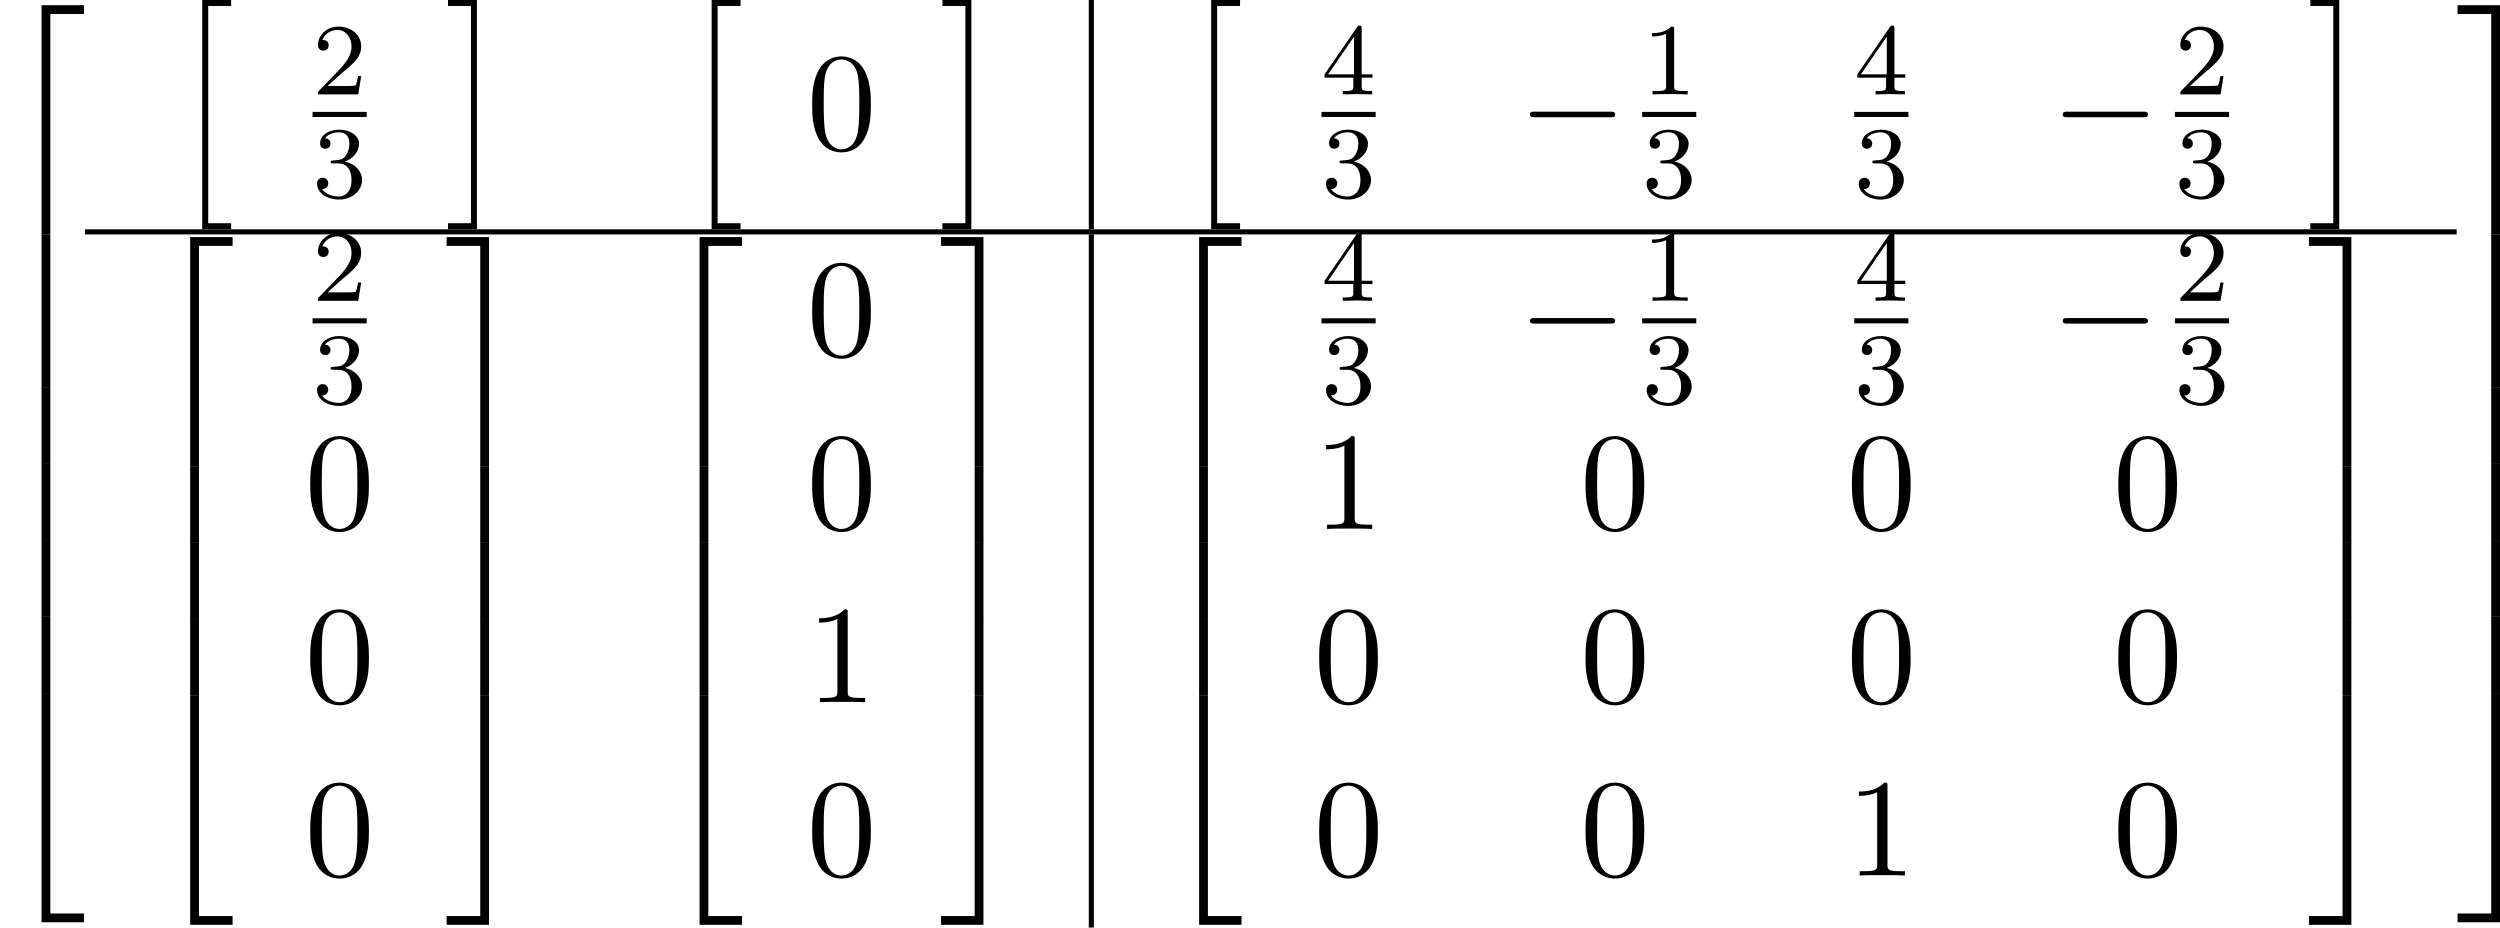 <?xml version='1.0' encoding='UTF-8'?>
<!-- This file was generated by dvisvgm 3.0.3 -->
<svg version='1.1' xmlns='http://www.w3.org/2000/svg' xmlns:xlink='http://www.w3.org/1999/xlink' width='273.689pt' height='101.539pt' viewBox='221.336 124.455 273.689 101.539'>
<defs>
<use id='g26-0' xlink:href='#g2-0' transform='scale(1.095)'/>
<path id='g2-0' d='M6.914-2.491C6.914-2.69 6.725-2.69 6.585-2.69H1.156C1.016-2.69 .827-2.69 .827-2.491S1.016-2.291 1.156-2.291H6.585C6.725-2.291 6.914-2.291 6.914-2.491Z'/>
<path id='g4-48' d='M4.583-3.188C4.583-3.985 4.533-4.782 4.184-5.519C3.726-6.476 2.909-6.635 2.491-6.635C1.893-6.635 1.166-6.376 .757-5.45C.438-4.762 .389-3.985 .389-3.188C.389-2.441 .428-1.544 .837-.787C1.265 .02 1.993 .219 2.481 .219C3.019 .219 3.776 .01 4.214-.936C4.533-1.624 4.583-2.401 4.583-3.188ZM3.756-3.308C3.756-2.56 3.756-1.883 3.646-1.245C3.497-.299 2.929 0 2.481 0C2.092 0 1.504-.249 1.325-1.205C1.215-1.803 1.215-2.72 1.215-3.308C1.215-3.945 1.215-4.603 1.295-5.141C1.484-6.326 2.232-6.416 2.481-6.416C2.809-6.416 3.467-6.237 3.656-5.25C3.756-4.692 3.756-3.935 3.756-3.308Z'/>
<path id='g4-49' d='M4.174 0V-.309H3.856C2.959-.309 2.929-.418 2.929-.787V-6.376C2.929-6.615 2.929-6.635 2.7-6.635C2.082-5.998 1.205-5.998 .887-5.998V-5.689C1.086-5.689 1.674-5.689 2.192-5.948V-.787C2.192-.428 2.162-.309 1.265-.309H.946V0C1.295-.03 2.162-.03 2.56-.03S3.826-.03 4.174 0Z'/>
<path id='g38-49' d='M3.563 0V-.263H3.284C2.527-.263 2.503-.359 2.503-.654V-5.077C2.503-5.292 2.487-5.3 2.271-5.3C1.945-4.981 1.522-4.79 .765-4.79V-4.527C.98-4.527 1.411-4.527 1.873-4.742V-.654C1.873-.359 1.849-.263 1.092-.263H.813V0C1.14-.024 1.825-.024 2.184-.024S3.236-.024 3.563 0Z'/>
<path id='g38-50' d='M3.802-1.427H3.555C3.531-1.267 3.467-.869 3.371-.717C3.324-.654 2.718-.654 2.59-.654H1.172L2.248-1.626C2.375-1.745 2.71-2.008 2.837-2.12C3.332-2.574 3.802-3.013 3.802-3.738C3.802-4.686 3.005-5.3 2.008-5.3C1.052-5.3 .422-4.575 .422-3.866C.422-3.475 .733-3.419 .845-3.419C1.012-3.419 1.259-3.539 1.259-3.842C1.259-4.256 .861-4.256 .765-4.256C.996-4.838 1.53-5.037 1.921-5.037C2.662-5.037 3.045-4.407 3.045-3.738C3.045-2.909 2.463-2.303 1.522-1.339L.518-.303C.422-.215 .422-.199 .422 0H3.571L3.802-1.427Z'/>
<path id='g38-51' d='M3.873-1.363C3.873-2.024 3.347-2.63 2.534-2.805C3.164-3.029 3.634-3.571 3.634-4.208S2.917-5.3 2.088-5.3C1.235-5.3 .59-4.838 .59-4.232C.59-3.937 .789-3.81 .996-3.81C1.243-3.81 1.403-3.985 1.403-4.216C1.403-4.511 1.148-4.623 .972-4.631C1.307-5.069 1.921-5.093 2.064-5.093C2.271-5.093 2.877-5.029 2.877-4.208C2.877-3.65 2.646-3.316 2.534-3.188C2.295-2.941 2.112-2.925 1.626-2.893C1.474-2.885 1.411-2.877 1.411-2.774C1.411-2.662 1.482-2.662 1.618-2.662H2.016C2.646-2.662 3.045-2.2 3.045-1.363C3.045-.367 2.479-.072 2.056-.072C1.618-.072 1.02-.231 .741-.654C1.028-.654 1.227-.837 1.227-1.1C1.227-1.355 1.044-1.538 .789-1.538C.574-1.538 .351-1.403 .351-1.084C.351-.327 1.164 .167 2.072 .167C3.132 .167 3.873-.566 3.873-1.363Z'/>
<path id='g38-52' d='M3.985-1.307V-1.57H3.14V-5.157C3.14-5.316 3.14-5.38 2.973-5.38C2.869-5.38 2.861-5.372 2.782-5.26L.239-1.57V-1.307H2.487V-.646C2.487-.351 2.463-.263 1.849-.263H1.666V0L2.813-.024L3.961 0V-.263H3.778C3.164-.263 3.14-.351 3.14-.646V-1.307H3.985ZM2.542-1.57H.518L2.542-4.511V-1.57Z'/>
<use id='g28-48' xlink:href='#g4-48' transform='scale(1.095)'/>
<use id='g28-49' xlink:href='#g4-49' transform='scale(1.095)'/>
<path id='g32-50' d='M6.565 .299V-.389H3.248V17.534H3.935V.299H6.565Z'/>
<path id='g32-51' d='M3.387 17.534V-.389H.07V.299H2.7V17.534H3.387Z'/>
<path id='g32-52' d='M6.565 17.524V16.837H3.935V-.399H3.248V17.524H6.565Z'/>
<path id='g32-53' d='M3.387 17.524V-.399H2.7V16.837H.07V17.524H3.387Z'/>
<path id='g32-54' d='M3.935 5.988V-.01H3.248V5.988H3.935Z'/>
<path id='g32-55' d='M3.387 5.988V-.01H2.7V5.988H3.387Z'/>
<path id='g32-104' d='M4.513 17.524V17.056H2.72V.07H4.513V-.399H2.252V17.524H4.513Z'/>
<path id='g32-105' d='M2.441 17.524V-.399H.179V.07H1.973V17.056H.179V17.524H2.441Z'/>
</defs>
<g id='page1' transform='matrix(1.4 0 0 1.4 0 0)'>
<use x='158.097' y='89.693' xlink:href='#g32-50'/>
<use x='158.097' y='107.228' xlink:href='#g32-54'/>
<use x='158.097' y='113.205' xlink:href='#g32-54'/>
<use x='158.097' y='119.183' xlink:href='#g32-54'/>
<use x='158.097' y='125.16' xlink:href='#g32-54'/>
<use x='158.097' y='131.138' xlink:href='#g32-54'/>
<use x='158.097' y='137.116' xlink:href='#g32-54'/>
<use x='158.097' y='143.492' xlink:href='#g32-52'/>
<use x='171.658' y='89.295' xlink:href='#g32-104'/>
<use x='182.539' y='96.277' xlink:href='#g38-50'/>
<rect x='182.539' y='97.646' height='.398' width='4.234'/>
<use x='182.539' y='104.335' xlink:href='#g38-51'/>
<use x='192.95' y='89.295' xlink:href='#g32-105'/>
<use x='211.492' y='89.295' xlink:href='#g32-104'/>
<use x='221.178' y='100.573' xlink:href='#g28-48'/>
<use x='231.613' y='89.295' xlink:href='#g32-105'/>
<rect x='243.237' y='88.896' height='17.933' width='.399'/>
<use x='250.554' y='89.295' xlink:href='#g32-104'/>
<use x='261.435' y='96.277' xlink:href='#g38-52'/>
<rect x='261.435' y='97.646' height='.398' width='4.234'/>
<use x='261.435' y='104.335' xlink:href='#g38-51'/>
<use x='276.827' y='100.573' xlink:href='#g26-0'/>
<use x='286.508' y='96.277' xlink:href='#g38-49'/>
<rect x='286.508' y='97.646' height='.398' width='4.234'/>
<use x='286.508' y='104.335' xlink:href='#g38-51'/>
<use x='303.095' y='96.277' xlink:href='#g38-52'/>
<rect x='303.095' y='97.646' height='.398' width='4.234'/>
<use x='303.095' y='104.335' xlink:href='#g38-51'/>
<use x='318.488' y='100.573' xlink:href='#g26-0'/>
<use x='328.168' y='96.277' xlink:href='#g38-50'/>
<rect x='328.168' y='97.646' height='.398' width='4.234'/>
<use x='328.168' y='104.335' xlink:href='#g38-51'/>
<use x='338.579' y='89.295' xlink:href='#g32-105'/>
<rect x='164.739' y='106.829' height='.399' width='185.463'/>
<use x='169.72' y='107.825' xlink:href='#g32-50'/>
<use x='169.72' y='125.36' xlink:href='#g32-54'/>
<use x='169.72' y='131.337' xlink:href='#g32-54'/>
<use x='169.72' y='137.315' xlink:href='#g32-54'/>
<use x='169.72' y='143.691' xlink:href='#g32-52'/>
<use x='182.539' y='112.417' xlink:href='#g38-50'/>
<rect x='182.539' y='113.786' height='.398' width='4.234'/>
<use x='182.539' y='120.474' xlink:href='#g38-51'/>
<use x='181.929' y='130.261' xlink:href='#g28-48'/>
<use x='181.929' y='143.811' xlink:href='#g28-48'/>
<use x='181.929' y='157.36' xlink:href='#g28-48'/>
<use x='192.95' y='107.825' xlink:href='#g32-51'/>
<use x='192.95' y='125.36' xlink:href='#g32-55'/>
<use x='192.95' y='131.337' xlink:href='#g32-55'/>
<use x='192.95' y='137.315' xlink:href='#g32-55'/>
<use x='192.95' y='143.691' xlink:href='#g32-53'/>
<use x='209.554' y='107.825' xlink:href='#g32-50'/>
<use x='209.554' y='125.36' xlink:href='#g32-54'/>
<use x='209.554' y='131.337' xlink:href='#g32-54'/>
<use x='209.554' y='137.315' xlink:href='#g32-54'/>
<use x='209.554' y='143.691' xlink:href='#g32-52'/>
<use x='221.178' y='116.712' xlink:href='#g28-48'/>
<use x='221.178' y='130.261' xlink:href='#g28-48'/>
<use x='221.178' y='143.811' xlink:href='#g28-49'/>
<use x='221.178' y='157.36' xlink:href='#g28-48'/>
<use x='231.613' y='107.825' xlink:href='#g32-51'/>
<use x='231.613' y='125.36' xlink:href='#g32-55'/>
<use x='231.613' y='131.337' xlink:href='#g32-55'/>
<use x='231.613' y='137.315' xlink:href='#g32-55'/>
<use x='231.613' y='143.691' xlink:href='#g32-53'/>
<rect x='243.237' y='107.228' height='54.197' width='.399'/>
<use x='248.616' y='107.825' xlink:href='#g32-50'/>
<use x='248.616' y='125.36' xlink:href='#g32-54'/>
<use x='248.616' y='131.337' xlink:href='#g32-54'/>
<use x='248.616' y='137.315' xlink:href='#g32-54'/>
<use x='248.616' y='143.691' xlink:href='#g32-52'/>
<use x='261.435' y='112.417' xlink:href='#g38-52'/>
<rect x='261.435' y='113.786' height='.398' width='4.234'/>
<use x='261.435' y='120.474' xlink:href='#g38-51'/>
<use x='276.827' y='116.712' xlink:href='#g26-0'/>
<use x='286.508' y='112.417' xlink:href='#g38-49'/>
<rect x='286.508' y='113.786' height='.398' width='4.234'/>
<use x='286.508' y='120.474' xlink:href='#g38-51'/>
<use x='303.095' y='112.417' xlink:href='#g38-52'/>
<rect x='303.095' y='113.786' height='.398' width='4.234'/>
<use x='303.095' y='120.474' xlink:href='#g38-51'/>
<use x='318.488' y='116.712' xlink:href='#g26-0'/>
<use x='328.168' y='112.417' xlink:href='#g38-50'/>
<rect x='328.168' y='113.786' height='.398' width='4.234'/>
<use x='328.168' y='120.474' xlink:href='#g38-51'/>
<use x='260.825' y='130.261' xlink:href='#g28-49'/>
<use x='281.655' y='130.261' xlink:href='#g28-48'/>
<use x='302.485' y='130.261' xlink:href='#g28-48'/>
<use x='323.316' y='130.261' xlink:href='#g28-48'/>
<use x='260.825' y='143.811' xlink:href='#g28-48'/>
<use x='281.655' y='143.811' xlink:href='#g28-48'/>
<use x='302.485' y='143.811' xlink:href='#g28-48'/>
<use x='323.316' y='143.811' xlink:href='#g28-48'/>
<use x='260.825' y='157.36' xlink:href='#g28-48'/>
<use x='281.655' y='157.36' xlink:href='#g28-48'/>
<use x='302.485' y='157.36' xlink:href='#g28-49'/>
<use x='323.316' y='157.36' xlink:href='#g28-48'/>
<use x='338.579' y='107.825' xlink:href='#g32-51'/>
<use x='338.579' y='125.36' xlink:href='#g32-55'/>
<use x='338.579' y='131.337' xlink:href='#g32-55'/>
<use x='338.579' y='137.315' xlink:href='#g32-55'/>
<use x='338.579' y='143.691' xlink:href='#g32-53'/>
<use x='350.202' y='89.693' xlink:href='#g32-51'/>
<use x='350.202' y='107.228' xlink:href='#g32-55'/>
<use x='350.202' y='113.205' xlink:href='#g32-55'/>
<use x='350.202' y='119.183' xlink:href='#g32-55'/>
<use x='350.202' y='125.16' xlink:href='#g32-55'/>
<use x='350.202' y='131.138' xlink:href='#g32-55'/>
<use x='350.202' y='137.116' xlink:href='#g32-55'/>
<use x='350.202' y='143.492' xlink:href='#g32-53'/>
</g>
</svg>